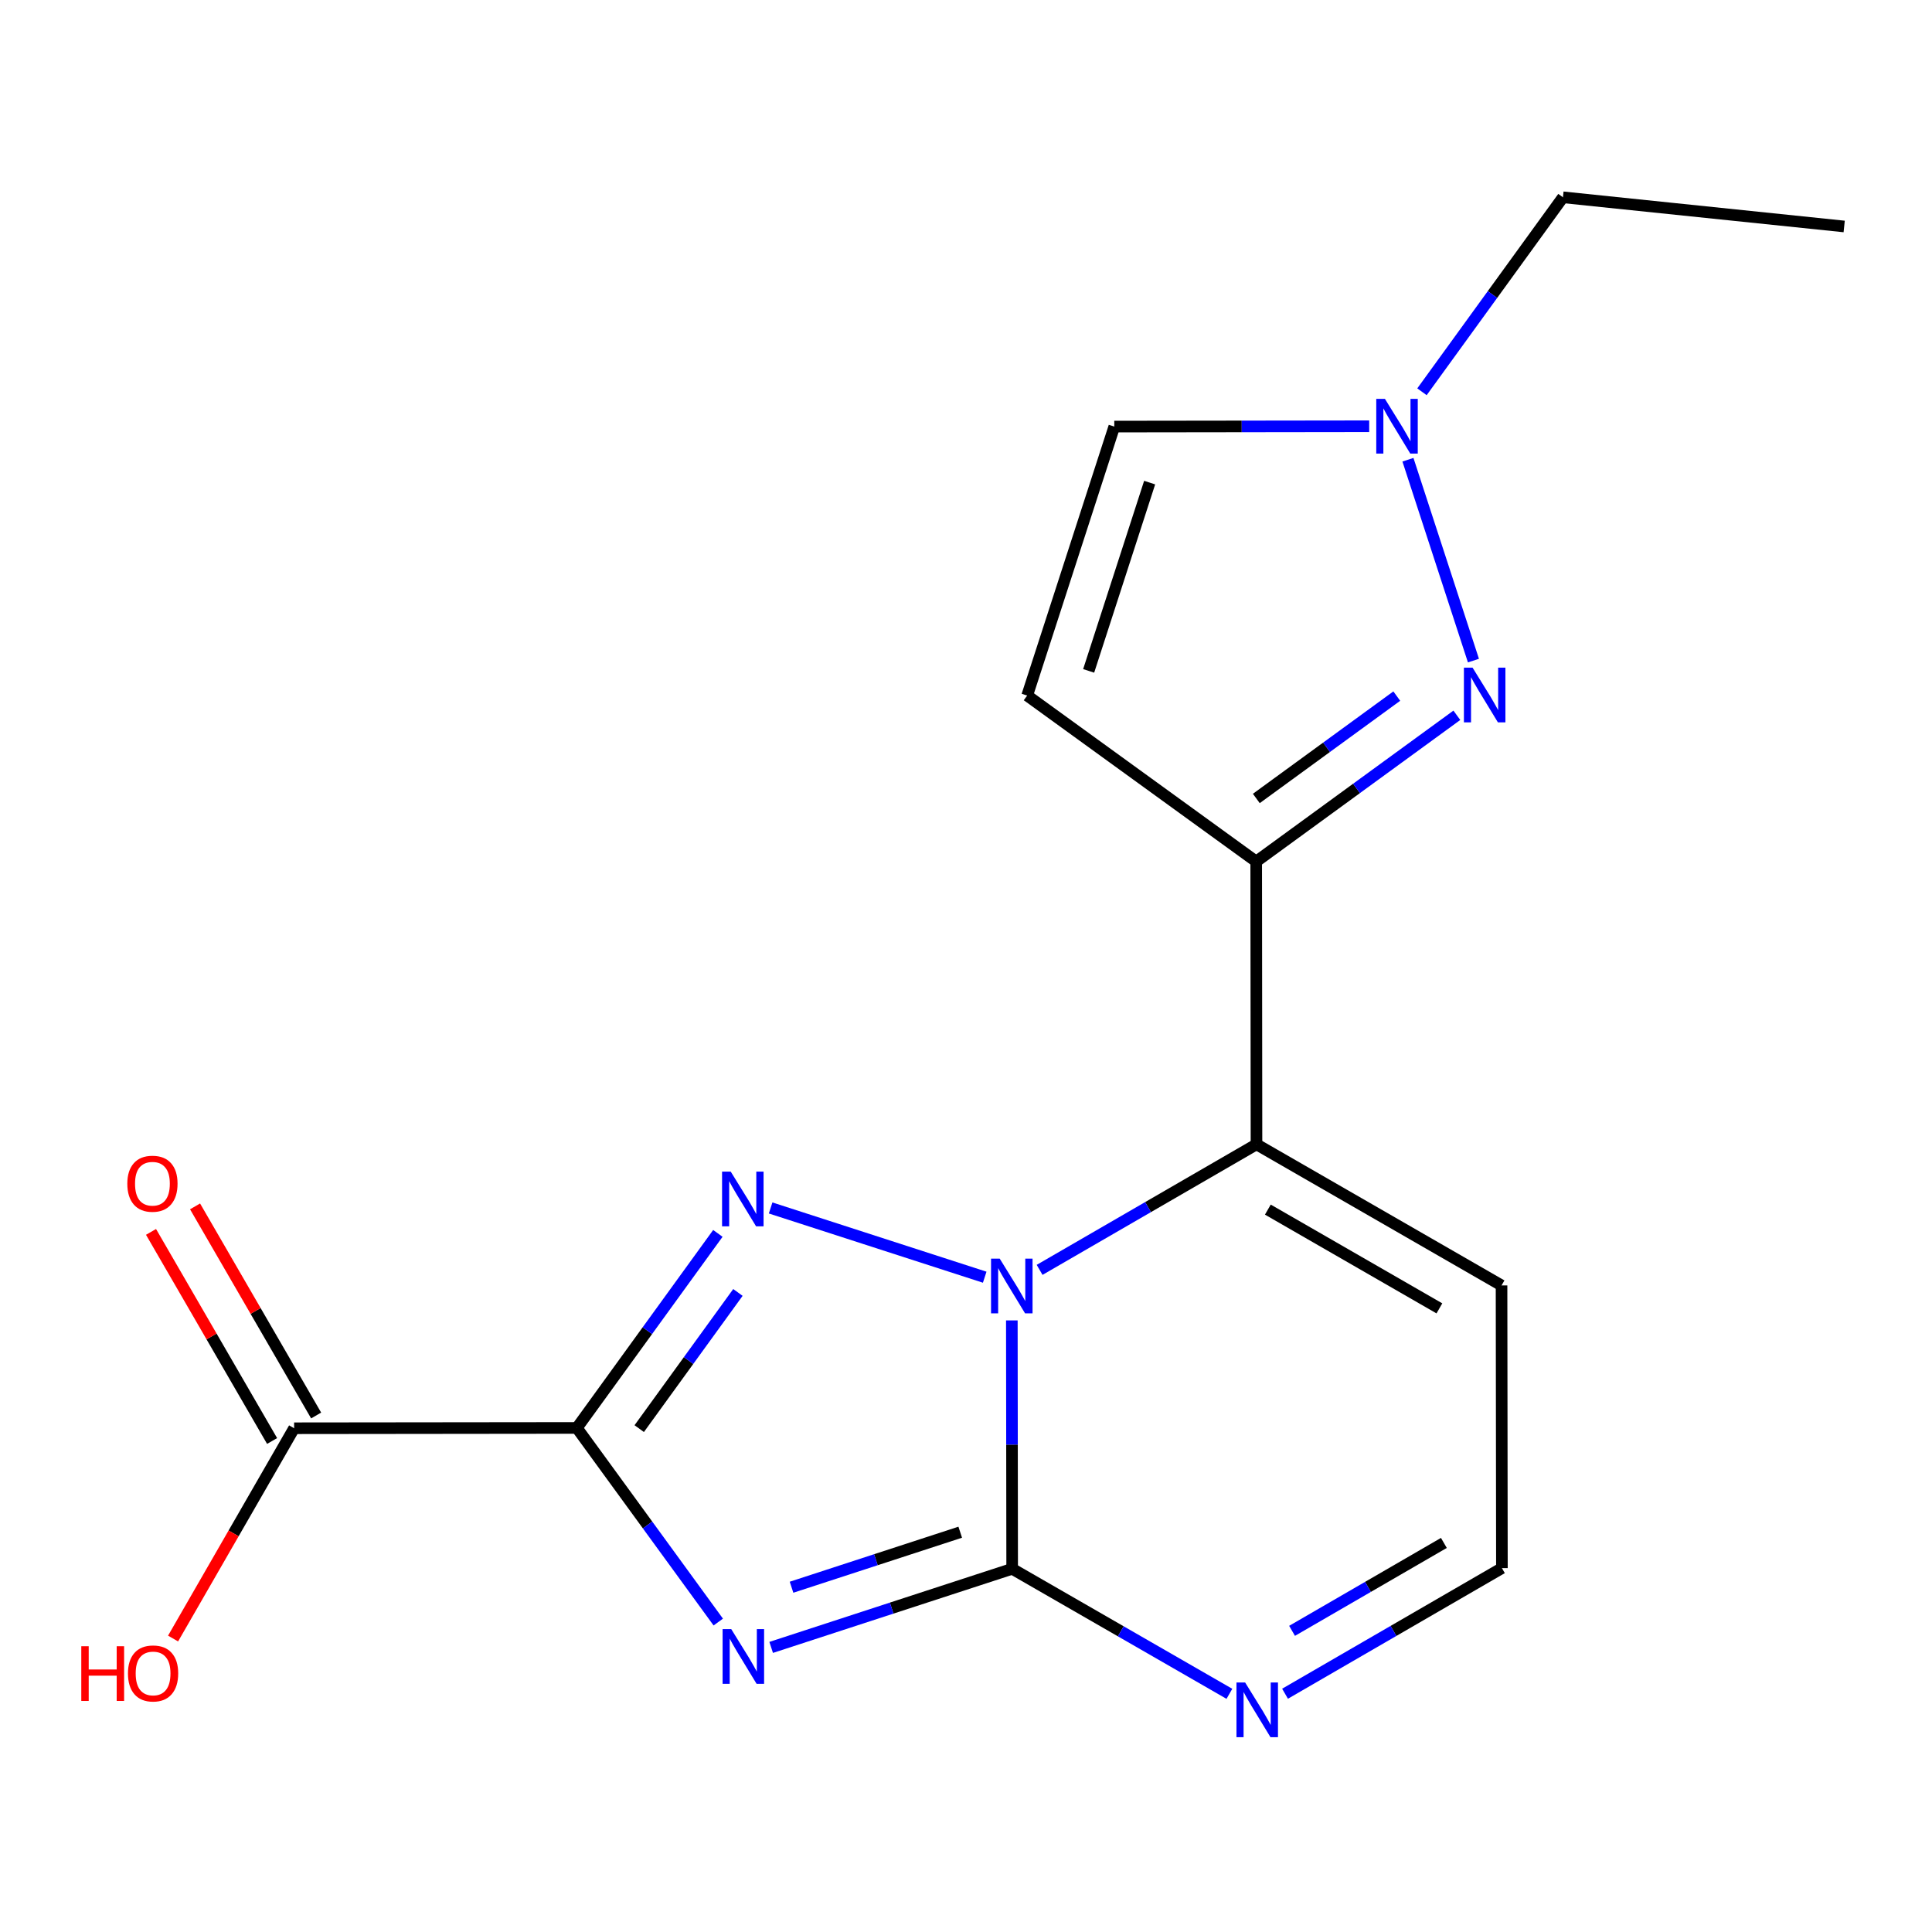 <?xml version='1.0' encoding='iso-8859-1'?>
<svg version='1.1' baseProfile='full'
              xmlns='http://www.w3.org/2000/svg'
                      xmlns:rdkit='http://www.rdkit.org/xml'
                      xmlns:xlink='http://www.w3.org/1999/xlink'
                  xml:space='preserve'
width='1000px' height='1000px' viewBox='0 0 1000 1000'>
<!-- END OF HEADER -->
<rect style='opacity:1.0;fill:#FFFFFF;stroke:none' width='1000' height='1000' x='0' y='0'> </rect>
<path class='bond-2' d='M 650.355,592.307 L 594.228,624.794' style='fill:none;fill-rule:evenodd;stroke:#000000;stroke-width:6px;stroke-linecap:butt;stroke-linejoin:miter;stroke-opacity:1' />
<path class='bond-2' d='M 594.228,624.794 L 538.101,657.28' style='fill:none;fill-rule:evenodd;stroke:#0000FF;stroke-width:6px;stroke-linecap:butt;stroke-linejoin:miter;stroke-opacity:1' />
<path class='bond-3' d='M 650.355,592.307 L 777.197,665.336' style='fill:none;fill-rule:evenodd;stroke:#000000;stroke-width:6px;stroke-linecap:butt;stroke-linejoin:miter;stroke-opacity:1' />
<path class='bond-3' d='M 656.237,626.091 L 745.027,677.211' style='fill:none;fill-rule:evenodd;stroke:#000000;stroke-width:6px;stroke-linecap:butt;stroke-linejoin:miter;stroke-opacity:1' />
<path class='bond-18' d='M 650.355,592.307 L 650.209,445.927' style='fill:none;fill-rule:evenodd;stroke:#000000;stroke-width:6px;stroke-linecap:butt;stroke-linejoin:miter;stroke-opacity:1' />
<path class='bond-1' d='M 523.893,812.009 L 580.115,844.366' style='fill:none;fill-rule:evenodd;stroke:#000000;stroke-width:6px;stroke-linecap:butt;stroke-linejoin:miter;stroke-opacity:1' />
<path class='bond-1' d='M 580.115,844.366 L 636.337,876.722' style='fill:none;fill-rule:evenodd;stroke:#0000FF;stroke-width:6px;stroke-linecap:butt;stroke-linejoin:miter;stroke-opacity:1' />
<path class='bond-5' d='M 523.893,812.009 L 523.809,747.722' style='fill:none;fill-rule:evenodd;stroke:#000000;stroke-width:6px;stroke-linecap:butt;stroke-linejoin:miter;stroke-opacity:1' />
<path class='bond-5' d='M 523.809,747.722 L 523.726,683.434' style='fill:none;fill-rule:evenodd;stroke:#0000FF;stroke-width:6px;stroke-linecap:butt;stroke-linejoin:miter;stroke-opacity:1' />
<path class='bond-6' d='M 523.893,812.009 L 461.524,832.353' style='fill:none;fill-rule:evenodd;stroke:#000000;stroke-width:6px;stroke-linecap:butt;stroke-linejoin:miter;stroke-opacity:1' />
<path class='bond-6' d='M 461.524,832.353 L 399.156,852.696' style='fill:none;fill-rule:evenodd;stroke:#0000FF;stroke-width:6px;stroke-linecap:butt;stroke-linejoin:miter;stroke-opacity:1' />
<path class='bond-6' d='M 497.013,793.068 L 453.355,807.308' style='fill:none;fill-rule:evenodd;stroke:#000000;stroke-width:6px;stroke-linecap:butt;stroke-linejoin:miter;stroke-opacity:1' />
<path class='bond-6' d='M 453.355,807.308 L 409.697,821.548' style='fill:none;fill-rule:evenodd;stroke:#0000FF;stroke-width:6px;stroke-linecap:butt;stroke-linejoin:miter;stroke-opacity:1' />
<path class='bond-4' d='M 777.197,665.336 L 777.388,811.658' style='fill:none;fill-rule:evenodd;stroke:#000000;stroke-width:6px;stroke-linecap:butt;stroke-linejoin:miter;stroke-opacity:1' />
<path class='bond-0' d='M 777.388,811.658 L 721.261,844.164' style='fill:none;fill-rule:evenodd;stroke:#000000;stroke-width:6px;stroke-linecap:butt;stroke-linejoin:miter;stroke-opacity:1' />
<path class='bond-0' d='M 721.261,844.164 L 665.134,876.67' style='fill:none;fill-rule:evenodd;stroke:#0000FF;stroke-width:6px;stroke-linecap:butt;stroke-linejoin:miter;stroke-opacity:1' />
<path class='bond-0' d='M 747.347,798.614 L 708.059,821.368' style='fill:none;fill-rule:evenodd;stroke:#000000;stroke-width:6px;stroke-linecap:butt;stroke-linejoin:miter;stroke-opacity:1' />
<path class='bond-0' d='M 708.059,821.368 L 668.77,844.122' style='fill:none;fill-rule:evenodd;stroke:#0000FF;stroke-width:6px;stroke-linecap:butt;stroke-linejoin:miter;stroke-opacity:1' />
<path class='bond-7' d='M 298.586,739.097 L 335.181,789.335' style='fill:none;fill-rule:evenodd;stroke:#000000;stroke-width:6px;stroke-linecap:butt;stroke-linejoin:miter;stroke-opacity:1' />
<path class='bond-7' d='M 335.181,789.335 L 371.777,839.574' style='fill:none;fill-rule:evenodd;stroke:#0000FF;stroke-width:6px;stroke-linecap:butt;stroke-linejoin:miter;stroke-opacity:1' />
<path class='bond-9' d='M 298.586,739.097 L 335.075,688.749' style='fill:none;fill-rule:evenodd;stroke:#000000;stroke-width:6px;stroke-linecap:butt;stroke-linejoin:miter;stroke-opacity:1' />
<path class='bond-9' d='M 335.075,688.749 L 371.565,638.401' style='fill:none;fill-rule:evenodd;stroke:#0000FF;stroke-width:6px;stroke-linecap:butt;stroke-linejoin:miter;stroke-opacity:1' />
<path class='bond-9' d='M 330.863,739.452 L 356.405,704.208' style='fill:none;fill-rule:evenodd;stroke:#000000;stroke-width:6px;stroke-linecap:butt;stroke-linejoin:miter;stroke-opacity:1' />
<path class='bond-9' d='M 356.405,704.208 L 381.948,668.965' style='fill:none;fill-rule:evenodd;stroke:#0000FF;stroke-width:6px;stroke-linecap:butt;stroke-linejoin:miter;stroke-opacity:1' />
<path class='bond-12' d='M 298.586,739.097 L 152.235,739.258' style='fill:none;fill-rule:evenodd;stroke:#000000;stroke-width:6px;stroke-linecap:butt;stroke-linejoin:miter;stroke-opacity:1' />
<path class='bond-19' d='M 954.545,117.222 L 808.985,102.119' style='fill:none;fill-rule:evenodd;stroke:#000000;stroke-width:6px;stroke-linecap:butt;stroke-linejoin:miter;stroke-opacity:1' />
<path class='bond-20' d='M 808.985,102.119 L 772.497,152.452' style='fill:none;fill-rule:evenodd;stroke:#000000;stroke-width:6px;stroke-linecap:butt;stroke-linejoin:miter;stroke-opacity:1' />
<path class='bond-20' d='M 772.497,152.452 L 736.008,202.786' style='fill:none;fill-rule:evenodd;stroke:#0000FF;stroke-width:6px;stroke-linecap:butt;stroke-linejoin:miter;stroke-opacity:1' />
<path class='bond-15' d='M 576.755,220.795 L 642.724,220.709' style='fill:none;fill-rule:evenodd;stroke:#000000;stroke-width:6px;stroke-linecap:butt;stroke-linejoin:miter;stroke-opacity:1' />
<path class='bond-15' d='M 642.724,220.709 L 708.693,220.623' style='fill:none;fill-rule:evenodd;stroke:#0000FF;stroke-width:6px;stroke-linecap:butt;stroke-linejoin:miter;stroke-opacity:1' />
<path class='bond-16' d='M 576.755,220.795 L 531.664,360.019' style='fill:none;fill-rule:evenodd;stroke:#000000;stroke-width:6px;stroke-linecap:butt;stroke-linejoin:miter;stroke-opacity:1' />
<path class='bond-16' d='M 595.053,249.795 L 563.489,347.252' style='fill:none;fill-rule:evenodd;stroke:#000000;stroke-width:6px;stroke-linecap:butt;stroke-linejoin:miter;stroke-opacity:1' />
<path class='bond-13' d='M 531.664,360.019 L 650.209,445.927' style='fill:none;fill-rule:evenodd;stroke:#000000;stroke-width:6px;stroke-linecap:butt;stroke-linejoin:miter;stroke-opacity:1' />
<path class='bond-10' d='M 152.235,739.258 L 120.909,793.683' style='fill:none;fill-rule:evenodd;stroke:#000000;stroke-width:6px;stroke-linecap:butt;stroke-linejoin:miter;stroke-opacity:1' />
<path class='bond-10' d='M 120.909,793.683 L 89.583,848.107' style='fill:none;fill-rule:evenodd;stroke:#FF0000;stroke-width:6px;stroke-linecap:butt;stroke-linejoin:miter;stroke-opacity:1' />
<path class='bond-11' d='M 163.633,732.658 L 132.298,678.541' style='fill:none;fill-rule:evenodd;stroke:#000000;stroke-width:6px;stroke-linecap:butt;stroke-linejoin:miter;stroke-opacity:1' />
<path class='bond-11' d='M 132.298,678.541 L 100.962,624.424' style='fill:none;fill-rule:evenodd;stroke:#FF0000;stroke-width:6px;stroke-linecap:butt;stroke-linejoin:miter;stroke-opacity:1' />
<path class='bond-11' d='M 140.836,745.858 L 109.5,691.742' style='fill:none;fill-rule:evenodd;stroke:#000000;stroke-width:6px;stroke-linecap:butt;stroke-linejoin:miter;stroke-opacity:1' />
<path class='bond-11' d='M 109.5,691.742 L 78.165,637.625' style='fill:none;fill-rule:evenodd;stroke:#FF0000;stroke-width:6px;stroke-linecap:butt;stroke-linejoin:miter;stroke-opacity:1' />
<path class='bond-14' d='M 650.209,445.927 L 702.135,408.081' style='fill:none;fill-rule:evenodd;stroke:#000000;stroke-width:6px;stroke-linecap:butt;stroke-linejoin:miter;stroke-opacity:1' />
<path class='bond-14' d='M 702.135,408.081 L 754.062,370.235' style='fill:none;fill-rule:evenodd;stroke:#0000FF;stroke-width:6px;stroke-linecap:butt;stroke-linejoin:miter;stroke-opacity:1' />
<path class='bond-14' d='M 650.27,413.284 L 686.619,386.792' style='fill:none;fill-rule:evenodd;stroke:#000000;stroke-width:6px;stroke-linecap:butt;stroke-linejoin:miter;stroke-opacity:1' />
<path class='bond-14' d='M 686.619,386.792 L 722.968,360.299' style='fill:none;fill-rule:evenodd;stroke:#0000FF;stroke-width:6px;stroke-linecap:butt;stroke-linejoin:miter;stroke-opacity:1' />
<path class='bond-17' d='M 762.65,341.922 L 728.749,237.955' style='fill:none;fill-rule:evenodd;stroke:#0000FF;stroke-width:6px;stroke-linecap:butt;stroke-linejoin:miter;stroke-opacity:1' />
<path class='bond-8' d='M 398.877,625.239 L 509.683,661.079' style='fill:none;fill-rule:evenodd;stroke:#0000FF;stroke-width:6px;stroke-linecap:butt;stroke-linejoin:miter;stroke-opacity:1' />
<path  class='atom-11' d='M 65.898 612.686
Q 65.898 605.886, 69.258 602.086
Q 72.618 598.286, 78.898 598.286
Q 85.178 598.286, 88.538 602.086
Q 91.898 605.886, 91.898 612.686
Q 91.898 619.566, 88.498 623.486
Q 85.098 627.366, 78.898 627.366
Q 72.658 627.366, 69.258 623.486
Q 65.898 619.606, 65.898 612.686
M 78.898 624.166
Q 83.218 624.166, 85.538 621.286
Q 87.898 618.366, 87.898 612.686
Q 87.898 607.126, 85.538 604.326
Q 83.218 601.486, 78.898 601.486
Q 74.578 601.486, 72.218 604.286
Q 69.898 607.086, 69.898 612.686
Q 69.898 618.406, 72.218 621.286
Q 74.578 624.166, 78.898 624.166
' fill='#FF0000'/>
<path  class='atom-12' d='M 42.075 852.086
L 45.915 852.086
L 45.915 864.126
L 60.395 864.126
L 60.395 852.086
L 64.235 852.086
L 64.235 880.406
L 60.395 880.406
L 60.395 867.326
L 45.915 867.326
L 45.915 880.406
L 42.075 880.406
L 42.075 852.086
' fill='#FF0000'/>
<path  class='atom-12' d='M 66.235 866.166
Q 66.235 859.366, 69.595 855.566
Q 72.955 851.766, 79.235 851.766
Q 85.515 851.766, 88.875 855.566
Q 92.235 859.366, 92.235 866.166
Q 92.235 873.046, 88.835 876.966
Q 85.435 880.846, 79.235 880.846
Q 72.995 880.846, 69.595 876.966
Q 66.235 873.086, 66.235 866.166
M 79.235 877.646
Q 83.555 877.646, 85.875 874.766
Q 88.235 871.846, 88.235 866.166
Q 88.235 860.606, 85.875 857.806
Q 83.555 854.966, 79.235 854.966
Q 74.915 854.966, 72.555 857.766
Q 70.235 860.566, 70.235 866.166
Q 70.235 871.886, 72.555 874.766
Q 74.915 877.646, 79.235 877.646
' fill='#FF0000'/>
<path  class='atom-13' d='M 378.497 843.233
L 387.777 858.233
Q 388.697 859.713, 390.177 862.393
Q 391.657 865.073, 391.737 865.233
L 391.737 843.233
L 395.497 843.233
L 395.497 871.553
L 391.617 871.553
L 381.657 855.153
Q 380.497 853.233, 379.257 851.033
Q 378.057 848.833, 377.697 848.153
L 377.697 871.553
L 374.017 871.553
L 374.017 843.233
L 378.497 843.233
' fill='#0000FF'/>
<path  class='atom-14' d='M 762.2 345.581
L 771.48 360.581
Q 772.4 362.061, 773.88 364.741
Q 775.36 367.421, 775.44 367.581
L 775.44 345.581
L 779.2 345.581
L 779.2 373.901
L 775.32 373.901
L 765.36 357.501
Q 764.2 355.581, 762.96 353.381
Q 761.76 351.181, 761.4 350.501
L 761.4 373.901
L 757.72 373.901
L 757.72 345.581
L 762.2 345.581
' fill='#0000FF'/>
<path  class='atom-15' d='M 378.219 606.422
L 387.499 621.422
Q 388.419 622.902, 389.899 625.582
Q 391.379 628.262, 391.459 628.422
L 391.459 606.422
L 395.219 606.422
L 395.219 634.742
L 391.339 634.742
L 381.379 618.342
Q 380.219 616.422, 378.979 614.222
Q 377.779 612.022, 377.419 611.342
L 377.419 634.742
L 373.739 634.742
L 373.739 606.422
L 378.219 606.422
' fill='#0000FF'/>
<path  class='atom-16' d='M 716.831 206.445
L 726.111 221.445
Q 727.031 222.925, 728.511 225.605
Q 729.991 228.285, 730.071 228.445
L 730.071 206.445
L 733.831 206.445
L 733.831 234.765
L 729.951 234.765
L 719.991 218.365
Q 718.831 216.445, 717.591 214.245
Q 716.391 212.045, 716.031 211.365
L 716.031 234.765
L 712.351 234.765
L 712.351 206.445
L 716.831 206.445
' fill='#0000FF'/>
<path  class='atom-17' d='M 644.475 870.849
L 653.755 885.849
Q 654.675 887.329, 656.155 890.009
Q 657.635 892.689, 657.715 892.849
L 657.715 870.849
L 661.475 870.849
L 661.475 899.169
L 657.595 899.169
L 647.635 882.769
Q 646.475 880.849, 645.235 878.649
Q 644.035 876.449, 643.675 875.769
L 643.675 899.169
L 639.995 899.169
L 639.995 870.849
L 644.475 870.849
' fill='#0000FF'/>
<path  class='atom-18' d='M 517.443 651.454
L 526.723 666.454
Q 527.643 667.934, 529.123 670.614
Q 530.603 673.294, 530.683 673.454
L 530.683 651.454
L 534.443 651.454
L 534.443 679.774
L 530.563 679.774
L 520.603 663.374
Q 519.443 661.454, 518.203 659.254
Q 517.003 657.054, 516.643 656.374
L 516.643 679.774
L 512.963 679.774
L 512.963 651.454
L 517.443 651.454
' fill='#0000FF'/>
</svg>
